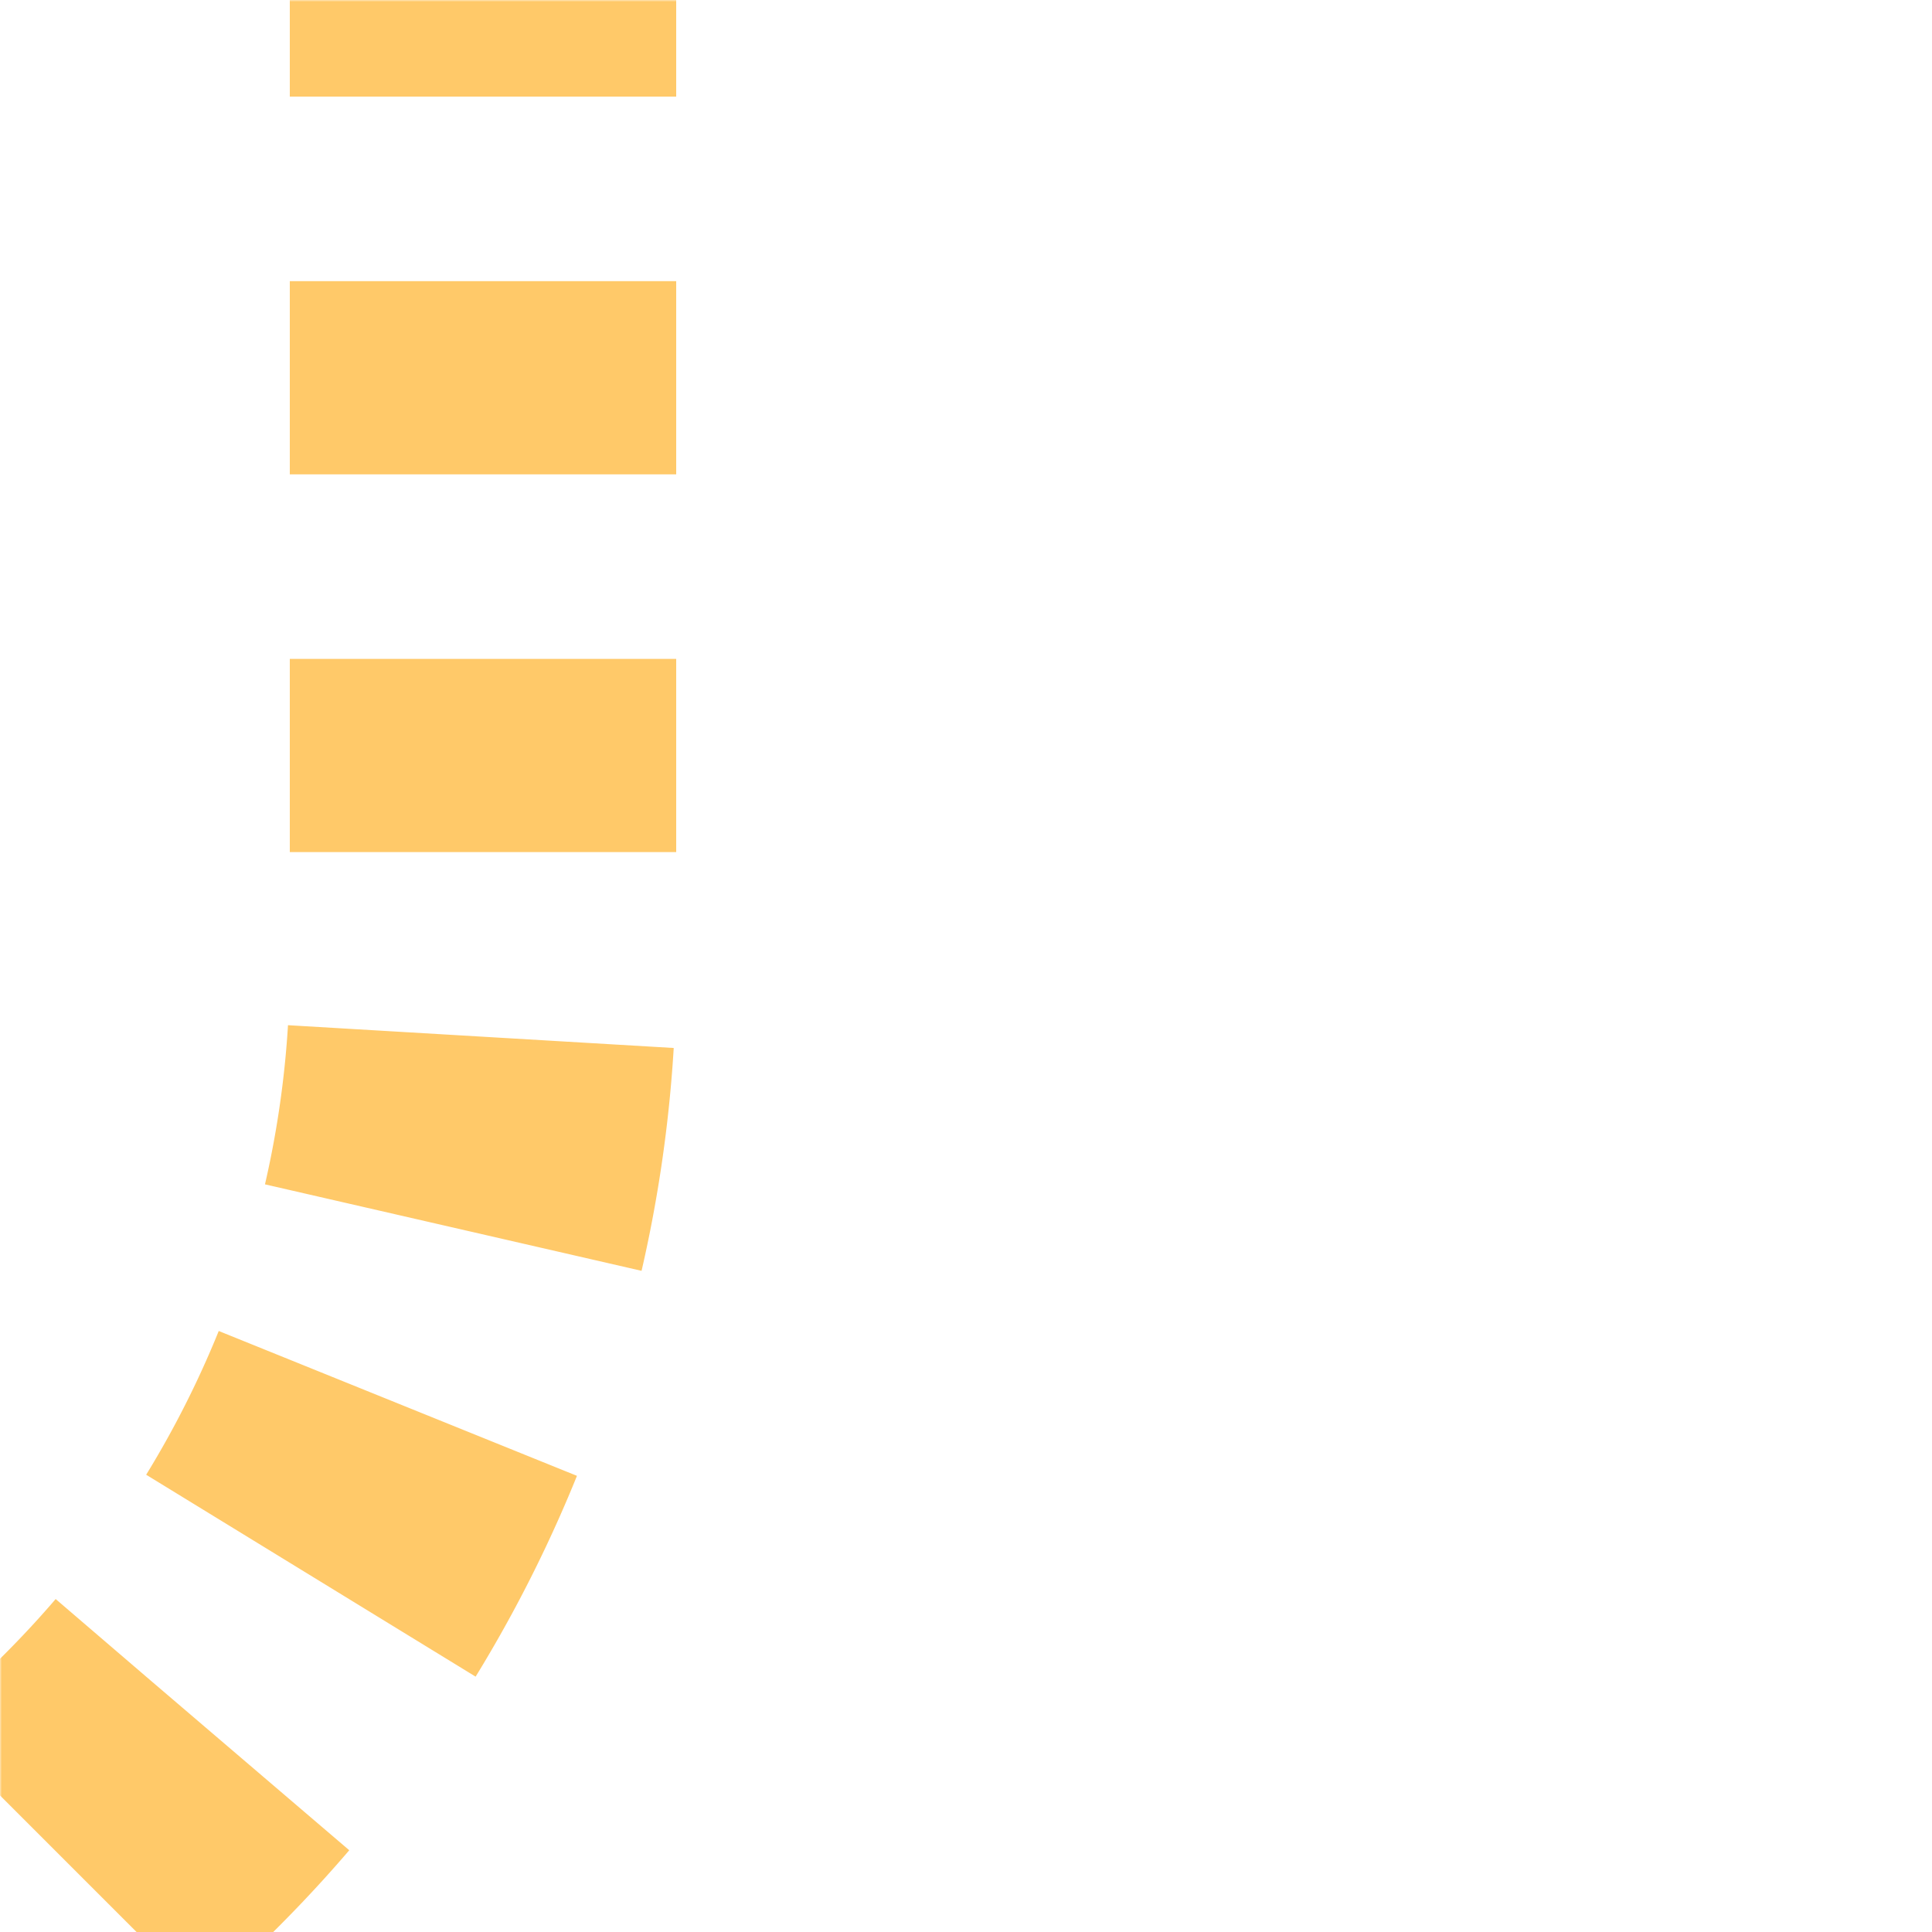 <?xml version="1.0" encoding="UTF-8"?>
<svg xmlns="http://www.w3.org/2000/svg" width="500" height="500">
 <title>extvSTR3- saffron</title>
 <defs>
  <mask id="1">
   <circle r="999" fill="#FFF"/>
   <path d="M 0,500 36.61,463.39 A 301.78,301.78 0 0 0 125,250 V 0" stroke="#000" stroke-width="20" fill="none"/>
  </mask>
 </defs>
 <g mask="url(#1)" stroke="#FFC969" stroke-width="100" fill="none">
  <path d="m 500,0 0,0 M 125,-25 V 250 A 301.78,301.78 0 0 1 36.61,463.39 L 0,500" stroke-dasharray="50,47.76"/>
 </g>
</svg>